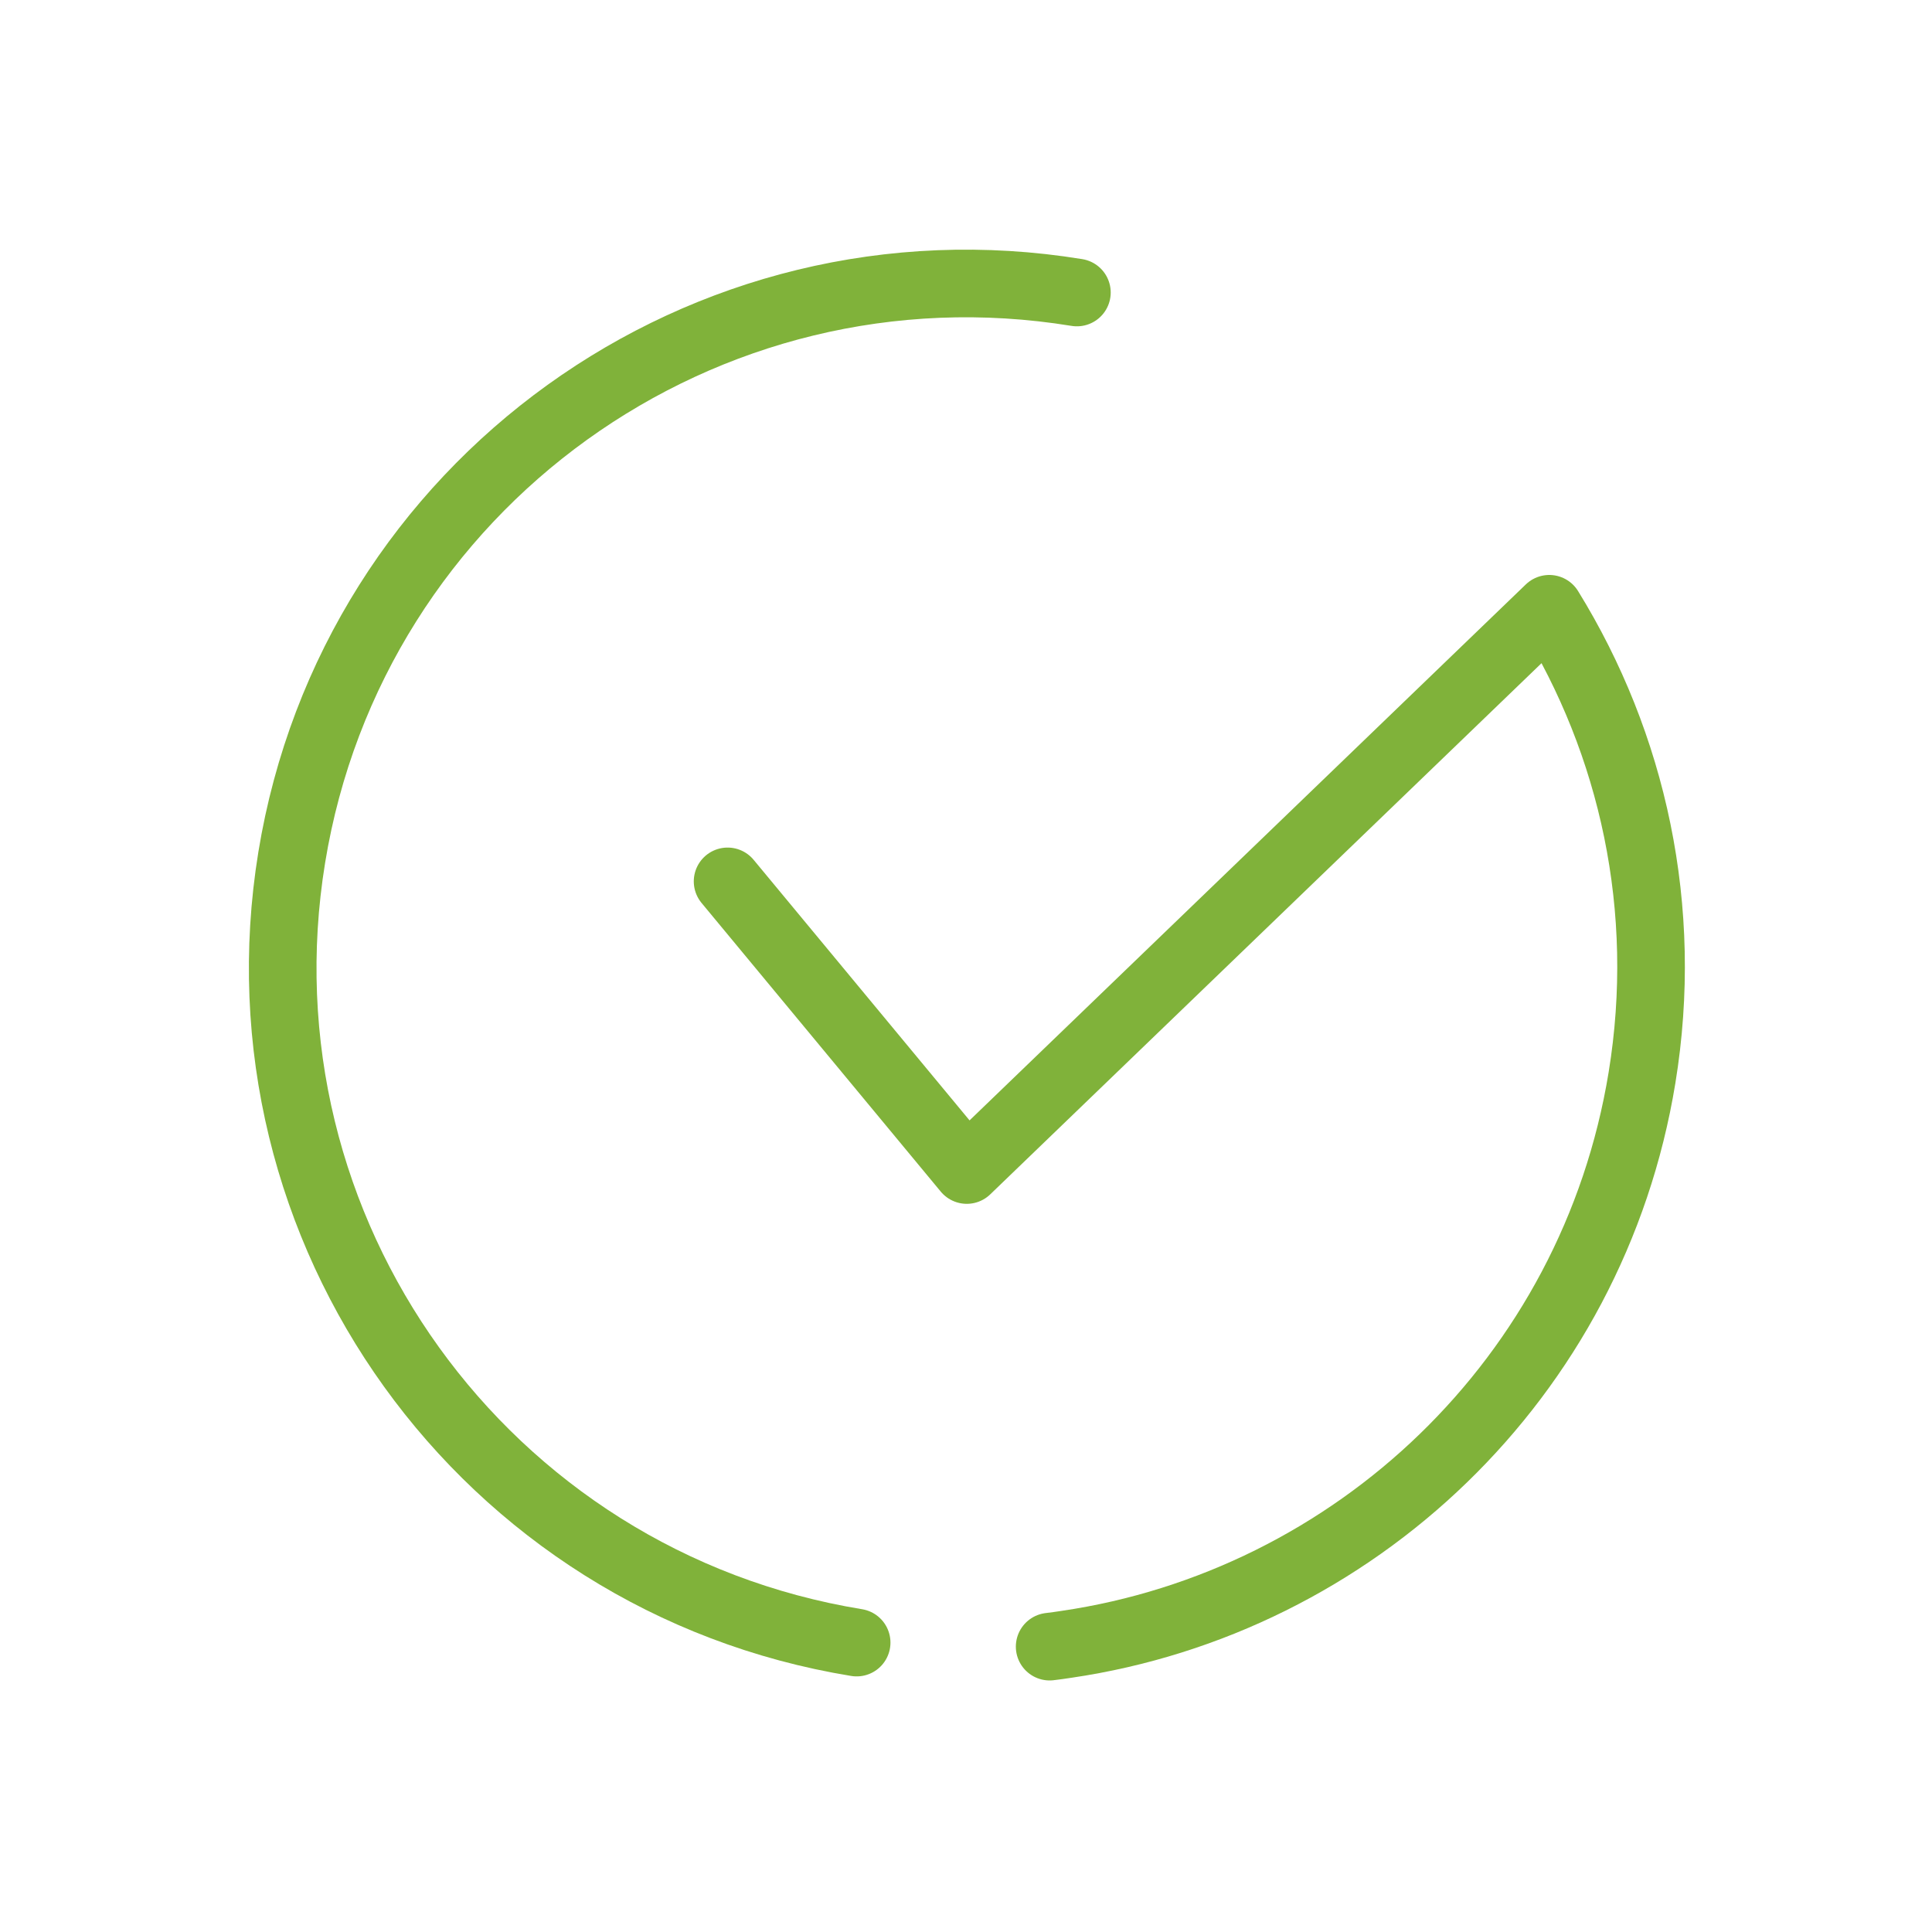 <?xml version="1.0" encoding="utf-8"?>
<svg xmlns="http://www.w3.org/2000/svg" xmlns:xlink="http://www.w3.org/1999/xlink" version="1.1" x="0px" y="0px" viewBox="0 0 1000 1000" style="enable-background:new 0 0 1000 1000;">
<style type="text/css">
	.st0{display:none;}
	.st1{display:inline;fill:none;stroke:#000000;stroke-width:0.557;stroke-miterlimit:10;}
	.st2{fill:none;stroke:#80B23A;stroke-width:35;stroke-linecap:round;stroke-linejoin:round;stroke-miterlimit:10;}
	.st3{fill:#86B030;stroke:#80B23A;stroke-miterlimit:10;}
	.st4{fill:none;stroke:#86B030;stroke-width:35;stroke-linecap:round;stroke-linejoin:round;stroke-miterlimit:10;}
	.st5{fill:#FFFFFF;stroke:#80B23A;stroke-width:35;stroke-linecap:round;stroke-linejoin:round;stroke-miterlimit:10;}
	.st6{fill:#80B23A;}
	.st7{fill:#7EAF3A;}
	
		.st8{fill-rule:evenodd;clip-rule:evenodd;fill:none;stroke:#80B23A;stroke-width:35;stroke-linecap:round;stroke-linejoin:round;stroke-miterlimit:10;}
	.st9{fill:#86B030;}
	.st10{fill-rule:evenodd;clip-rule:evenodd;fill:#86B030;}
	.st11{fill:none;stroke:#86B030;stroke-width:35;stroke-linecap:round;stroke-miterlimit:10;}
	.st12{fill:#FFFFFF;stroke:#86B030;stroke-width:35;stroke-linecap:round;stroke-linejoin:round;stroke-miterlimit:10;}
	.st13{fill:#85B02E;}
	.st14{fill:none;stroke:#85B02E;stroke-width:35;stroke-linecap:round;stroke-linejoin:round;stroke-miterlimit:10;}
	.st15{fill:#FF0000;}
	.st16{fill:none;stroke:#80B23A;stroke-width:20;stroke-linecap:round;stroke-linejoin:round;stroke-miterlimit:10;}
	.st17{fill:none;stroke:#80B23A;stroke-width:35;stroke-linecap:round;stroke-linejoin:round;}
	.st18{fill:none;stroke:#80B23A;stroke-width:35;stroke-linecap:round;stroke-linejoin:round;stroke-dasharray:66.144,66.144;}
</style>
<g id="Layer_1" class="st0">
	<rect class="st1" width="100" height="100"/>
	<rect x="100" class="st1" width="100" height="100"/>
	<rect x="200" class="st1" width="100" height="100"/>
	<rect x="300" class="st1" width="100" height="100"/>
	<rect x="400" class="st1" width="100" height="100"/>
	<rect x="500" class="st1" width="100" height="100"/>
	<rect x="600" class="st1" width="100" height="100"/>
	<rect x="700" class="st1" width="100" height="100"/>
	<rect x="800" class="st1" width="100" height="100"/>
	<rect x="900" class="st1" width="100" height="100"/>
	<rect y="100" class="st1" width="100" height="100"/>
	<rect x="100" y="100" class="st1" width="100" height="100"/>
	<rect x="200" y="100" class="st1" width="100" height="100"/>
	<rect x="300" y="100" class="st1" width="100" height="100"/>
	<rect x="400" y="100" class="st1" width="100" height="100"/>
	<rect x="500" y="100" class="st1" width="100" height="100"/>
	<rect x="600" y="100" class="st1" width="100" height="100"/>
	<rect x="700" y="100" class="st1" width="100" height="100"/>
	<rect x="800" y="100" class="st1" width="100" height="100"/>
	<rect x="900" y="100" class="st1" width="100" height="100"/>
	<rect y="200" class="st1" width="100" height="100"/>
	<rect x="100" y="200" class="st1" width="100" height="100"/>
	<rect x="200" y="200" class="st1" width="100" height="100"/>
	<rect x="300" y="200" class="st1" width="100" height="100"/>
	<rect x="400" y="200" class="st1" width="100" height="100"/>
	<rect x="500" y="200" class="st1" width="100" height="100"/>
	<rect x="600" y="200" class="st1" width="100" height="100"/>
	<rect x="700" y="200" class="st1" width="100" height="100"/>
	<rect x="800" y="200" class="st1" width="100" height="100"/>
	<rect x="900" y="200" class="st1" width="100" height="100"/>
	<rect y="300" class="st1" width="100" height="100"/>
	<rect x="100" y="300" class="st1" width="100" height="100"/>
	<rect x="200" y="300" class="st1" width="100" height="100"/>
	<rect x="300" y="300" class="st1" width="100" height="100"/>
	<rect x="400" y="300" class="st1" width="100" height="100"/>
	<rect x="500" y="300" class="st1" width="100" height="100"/>
	<rect x="600" y="300" class="st1" width="100" height="100"/>
	<rect x="700" y="300" class="st1" width="100" height="100"/>
	<rect x="800" y="300" class="st1" width="100" height="100"/>
	<rect x="900" y="300" class="st1" width="100" height="100"/>
	<rect y="400" class="st1" width="100" height="100"/>
	<rect x="100" y="400" class="st1" width="100" height="100"/>
	<rect x="200" y="400" class="st1" width="100" height="100"/>
	<rect x="300" y="400" class="st1" width="100" height="100"/>
	<rect x="400" y="400" class="st1" width="100" height="100"/>
	<rect x="500" y="400" class="st1" width="100" height="100"/>
	<rect x="600" y="400" class="st1" width="100" height="100"/>
	<rect x="700" y="400" class="st1" width="100" height="100"/>
	<rect x="800" y="400" class="st1" width="100" height="100"/>
	<rect x="900" y="400" class="st1" width="100" height="100"/>
	<rect y="500" class="st1" width="100" height="100"/>
	<rect x="100" y="500" class="st1" width="100" height="100"/>
	<rect x="200" y="500" class="st1" width="100" height="100"/>
	<rect x="300" y="500" class="st1" width="100" height="100"/>
	<rect x="400" y="500" class="st1" width="100" height="100"/>
	<rect x="500" y="500" class="st1" width="100" height="100"/>
	<rect x="600" y="500" class="st1" width="100" height="100"/>
	<rect x="700" y="500" class="st1" width="100" height="100"/>
	<rect x="800" y="500" class="st1" width="100" height="100"/>
	<rect x="900" y="500" class="st1" width="100" height="100"/>
	<rect y="600" class="st1" width="100" height="100"/>
	<rect x="100" y="600" class="st1" width="100" height="100"/>
	<rect x="200" y="600" class="st1" width="100" height="100"/>
	<rect x="300" y="600" class="st1" width="100" height="100"/>
	<rect x="400" y="600" class="st1" width="100" height="100"/>
	<rect x="500" y="600" class="st1" width="100" height="100"/>
	<rect x="600" y="600" class="st1" width="100" height="100"/>
	<rect x="700" y="600" class="st1" width="100" height="100"/>
	<rect x="800" y="600" class="st1" width="100" height="100"/>
	<rect x="900" y="600" class="st1" width="100" height="100"/>
	<rect y="700" class="st1" width="100" height="100"/>
	<rect x="100" y="700" class="st1" width="100" height="100"/>
	<rect x="200" y="700" class="st1" width="100" height="100"/>
	<rect x="300" y="700" class="st1" width="100" height="100"/>
	<rect x="400" y="700" class="st1" width="100" height="100"/>
	<rect x="500" y="700" class="st1" width="100" height="100"/>
	<rect x="600" y="700" class="st1" width="100" height="100"/>
	<rect x="700" y="700" class="st1" width="100" height="100"/>
	<rect x="800" y="700" class="st1" width="100" height="100"/>
	<rect x="900" y="700" class="st1" width="100" height="100"/>
	<rect y="800" class="st1" width="100" height="100"/>
	<rect x="100" y="800" class="st1" width="100" height="100"/>
	<rect x="200" y="800" class="st1" width="100" height="100"/>
	<rect x="300" y="800" class="st1" width="100" height="100"/>
	<rect x="400" y="800" class="st1" width="100" height="100"/>
	<rect x="500" y="800" class="st1" width="100" height="100"/>
	<rect x="600" y="800" class="st1" width="100" height="100"/>
	<rect x="700" y="800" class="st1" width="100" height="100"/>
	<rect x="800" y="800" class="st1" width="100" height="100"/>
	<rect x="900" y="800" class="st1" width="100" height="100"/>
	<rect y="900" class="st1" width="100" height="100"/>
	<rect x="100" y="900" class="st1" width="100" height="100"/>
	<rect x="200" y="900" class="st1" width="100" height="100"/>
	<rect x="300" y="900" class="st1" width="100" height="100"/>
	<rect x="400" y="900" class="st1" width="100" height="100"/>
	<rect x="500" y="900" class="st1" width="100" height="100"/>
	<rect x="600" y="900" class="st1" width="100" height="100"/>
	<rect x="700" y="900" class="st1" width="100" height="100"/>
	<rect x="800" y="900" class="st1" width="100" height="100"/>
	<rect x="900" y="900" class="st1" width="100" height="100"/>
</g>
<g id="Layer_2">
	<g>
		<path class="st2" d="M543.3,852.3c2.9-0.4,5.8-0.7,8.7-1.2c148.5-21.8,272.4-137.3,297.9-293.3c14.3-87.5-4.8-172.7-48-242.7&#xA;			L500.4,605.6L376.6,456.2"/>
		<path class="st2" d="M557.4,151.4c-193-31.5-374.9,99.4-406.4,292.4s99.4,374.9,292.4,406.4"/>
	</g>
</g>
</svg>